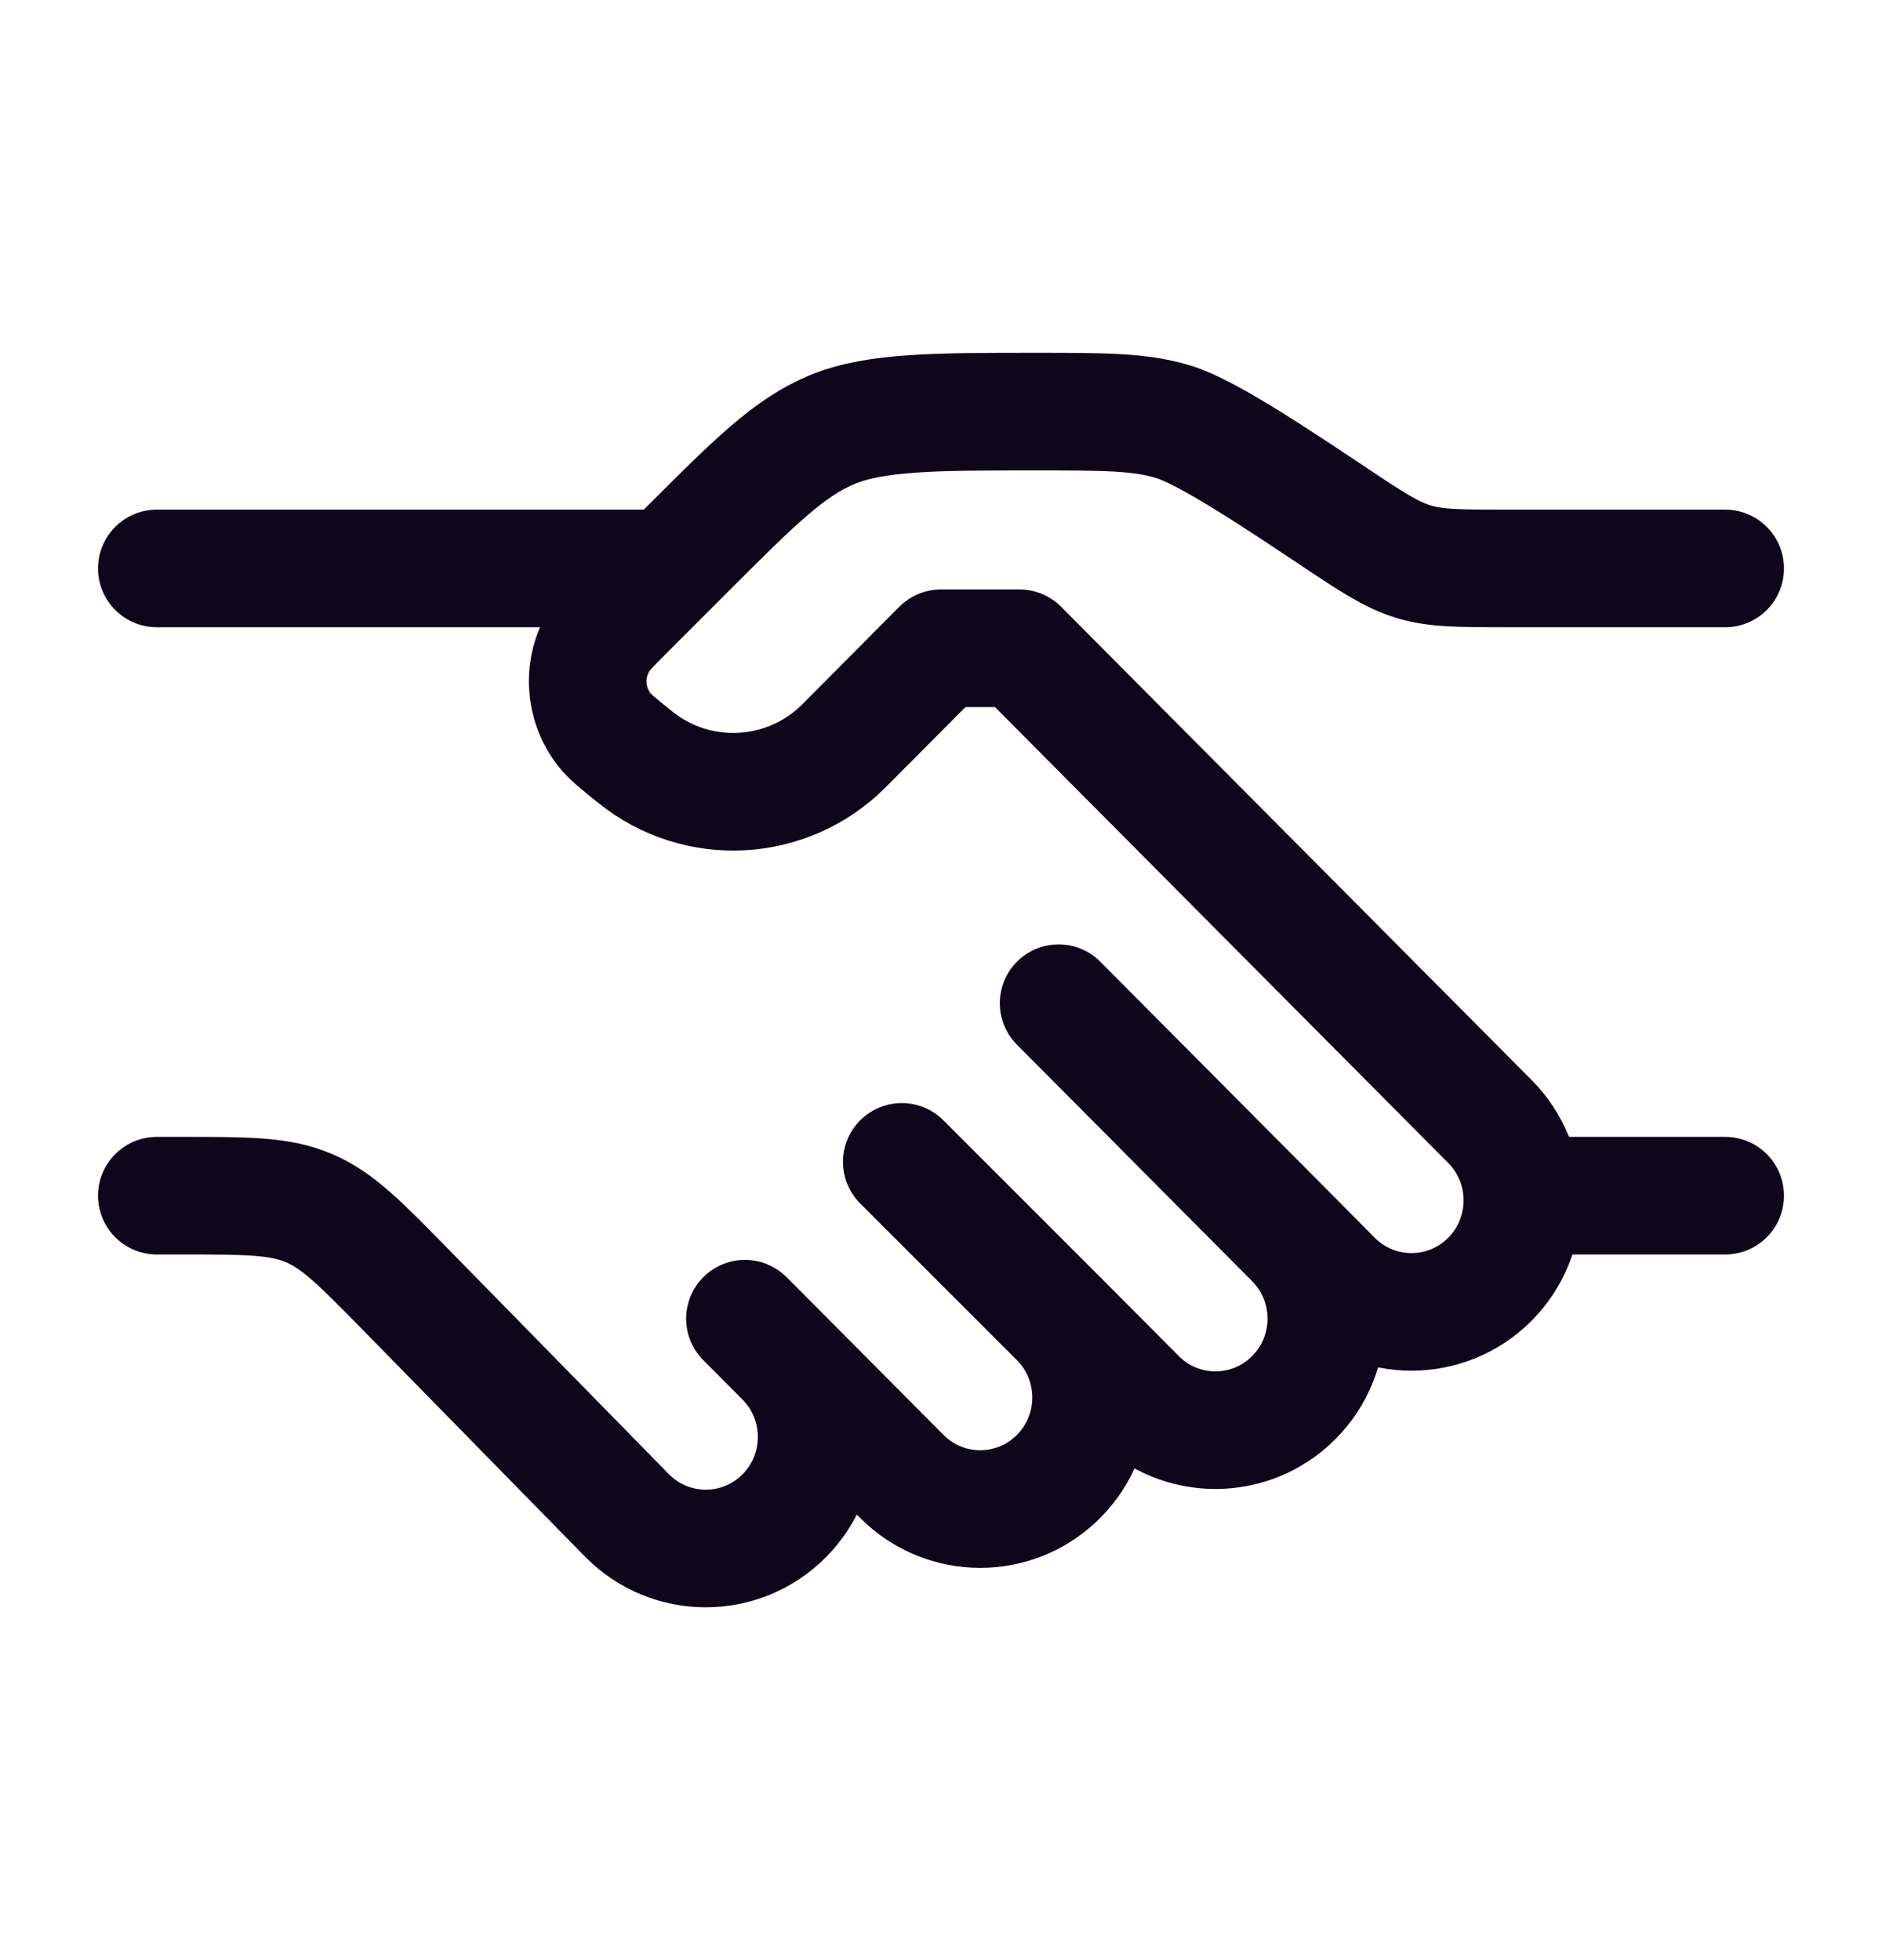 <svg xmlns="http://www.w3.org/2000/svg" width="24" height="25" viewBox="0 0 24 25" fill="none"><path d="M22 7.25H19.211C18.61 7.25 18.309 7.25 18.026 7.164C17.743 7.078 17.492 6.912 16.992 6.578C16.242 6.078 15.386 5.507 14.961 5.379C14.536 5.25 14.085 5.25 13.183 5.25C11.957 5.25 11.167 5.25 10.615 5.478C10.064 5.707 9.631 6.14 8.763 7.007L8 7.77C7.805 7.966 7.707 8.064 7.647 8.16C7.423 8.518 7.448 8.977 7.709 9.309C7.779 9.398 7.887 9.485 8.102 9.658C8.898 10.298 10.045 10.234 10.766 9.509L12 8.268H13L19 14.304C19.552 14.859 19.552 15.76 19 16.316C18.448 16.871 17.552 16.871 17 16.316L16.5 15.812M16.5 15.812L13.5 12.795M16.5 15.812C17.052 16.368 17.052 17.269 16.5 17.824C15.948 18.38 15.052 18.38 14.5 17.824L13.5 16.819M13.5 16.819C14.052 17.374 14.052 18.275 13.5 18.83C12.948 19.386 12.052 19.386 11.5 18.83L10 17.321M13.5 16.819L11.5 14.819M10 17.321L9.5 16.819M10 17.321C10.552 17.877 10.552 18.778 10 19.333C9.448 19.889 8.552 19.889 8 19.333L5.176 16.451C4.596 15.859 4.306 15.562 3.934 15.406C3.563 15.25 3.148 15.25 2.319 15.25H2" stroke="#0E061A" stroke-width="1.5" stroke-linecap="round" stroke-linejoin="round"></path><path d="M22 15.25H19.5" stroke="#0E061A" stroke-width="1.5" stroke-linecap="round"></path><path d="M8.5 7.25H2" stroke="#0E061A" stroke-width="1.5" stroke-linecap="round"></path></svg>